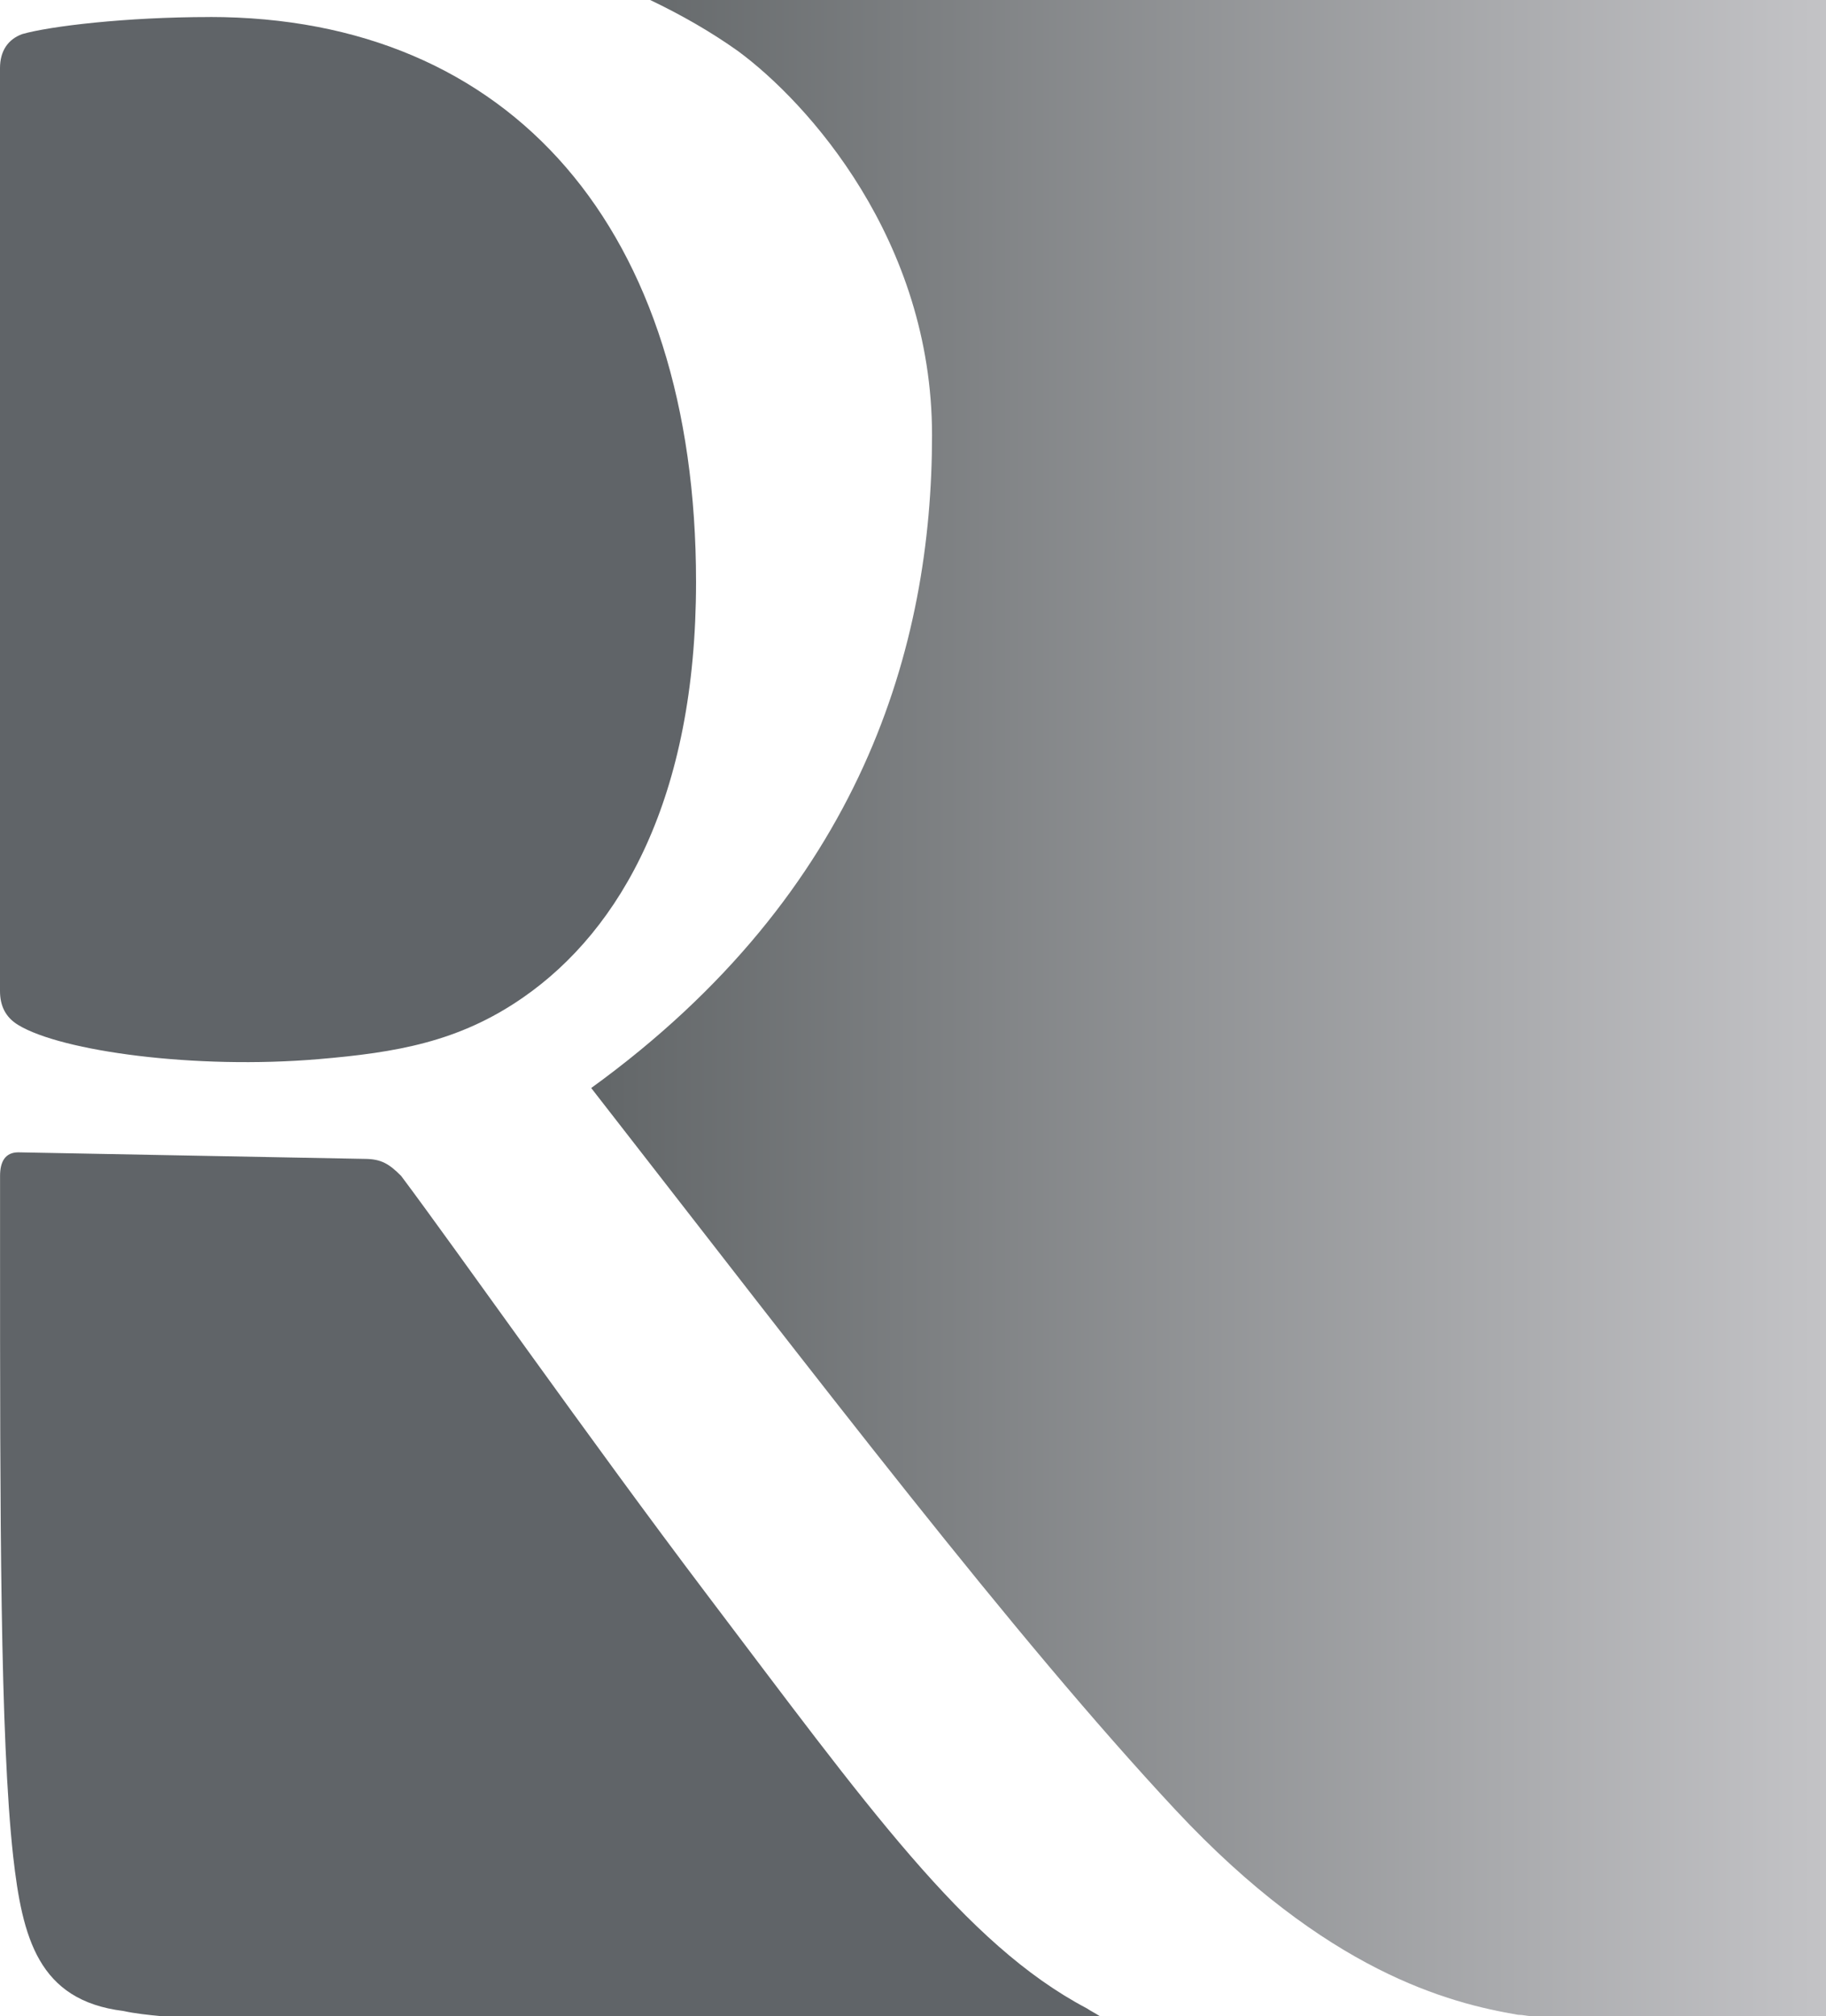 <?xml version="1.0" encoding="UTF-8"?>
<!DOCTYPE svg PUBLIC "-//W3C//DTD SVG 1.1//EN" "http://www.w3.org/Graphics/SVG/1.1/DTD/svg11.dtd">
<!-- Creator: CorelDRAW -->
<svg xmlns="http://www.w3.org/2000/svg" xml:space="preserve" width="36.229mm" height="40mm" style="shape-rendering:geometricPrecision; text-rendering:geometricPrecision; image-rendering:optimizeQuality; fill-rule:evenodd; clip-rule:evenodd"
viewBox="0 0 36.229 40"
 xmlns:xlink="http://www.w3.org/1999/xlink">
 <defs>
  <style type="text/css">
   <![CDATA[
    .fil0 {fill:#606468}
    .fil1 {fill:url(#id0)}
   ]]>
  </style>
  <linearGradient id="id0" gradientUnits="userSpaceOnUse" x1="11.729" y1="20" x2="36.229" y2="20">
   <stop offset="0" style="stop-color:#626668"/>
   <stop offset="1" style="stop-color:#C3C3C6"/>
  </linearGradient>
 </defs>
 <g id="Layer_x0020_1">
  <path class="fil0" d="M4.161 0.338c-1.665,0 -3.173,0.182 -3.719,0.338 -0.286,0.104 -0.442,0.338 -0.442,0.676l0 18.309c0,0.286 0.104,0.52 0.364,0.676 0.858,0.52 3.511,0.884 5.956,0.676 1.534,-0.13 2.783,-0.338 4.057,-1.222 1.951,-1.352 3.433,-3.979 3.433,-8.245 0,-6.996 -3.667,-11.209 -9.649,-11.209l-0 -0z"/>
  <path class="fil0" d="M21.561 39.844c-2.419,-1.274 -4.369,-4.031 -7.542,-8.218 -2.341,-3.095 -4.968,-6.84 -6.06,-8.296 -0.234,-0.234 -0.39,-0.338 -0.728,-0.338l-6.866 -0.13c-0.26,0 -0.364,0.182 -0.364,0.468l0 1.326c0,5.384 0,9.805 0.26,12.172 0.182,1.612 0.494,2.861 2.185,3.069 0.234,0.052 0.494,0.078 0.754,0.104l18.622 0c-0.078,-0.052 -0.182,-0.104 -0.26,-0.156l-0 0z"/>
  <path class="fil1" d="M12.9 0c0.598,0.286 1.196,0.624 1.743,1.014 1.378,1.014 3.849,3.745 3.849,7.62 0,4.161 -1.379,9.051 -6.762,12.952 4.577,5.878 8.374,10.871 11.6,14.33 2.991,3.199 5.41,3.823 6.788,4.057 0.104,0 0.182,0.026 0.26,0.026l5.852 0 0 -40 -23.329 -0z"/>
 </g>
</svg>
